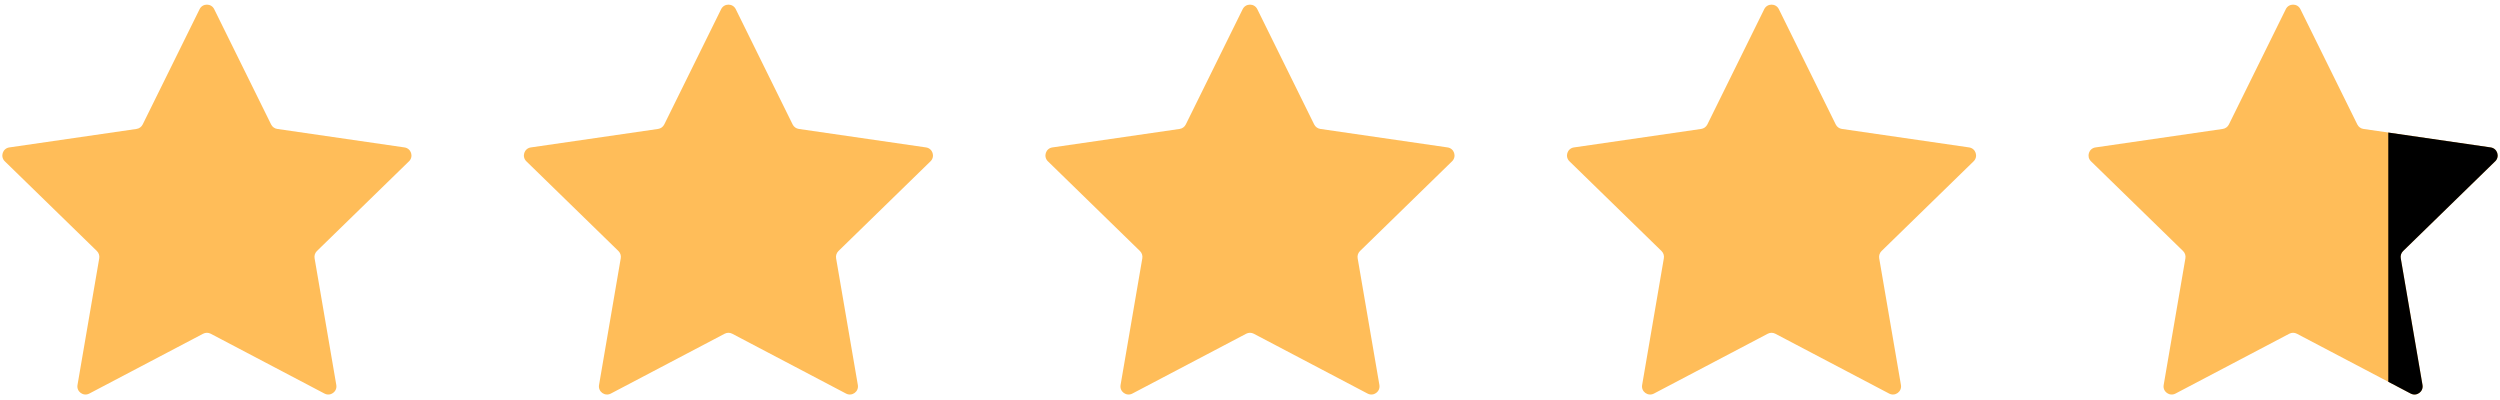 <svg xmlns="http://www.w3.org/2000/svg" xmlns:xlink="http://www.w3.org/1999/xlink" width="500" zoomAndPan="magnify" viewBox="0 0 375 60" height="80" preserveAspectRatio="xMidYMid meet" version="1.0"><defs><clipPath id="50fff6d9c4"><path d="M 0 0.34 L 375 0.34 L 375 59.59 L 0 59.59 Z M 0 0.34 " clip-rule="nonzero"/></clipPath><clipPath id="ca88650066"><path d="M 358.242 0.34 L 374.742 0.34 L 374.742 59.59 L 358.242 59.59 Z M 358.242 0.34 " clip-rule="nonzero"/></clipPath></defs><g clip-path="url(#50fff6d9c4)"><path fill="#ffbd59" d="M 61.348 24.195 L 47.535 37.656 C 47.25 37.938 47.117 38.344 47.188 38.738 L 50.445 57.75 C 50.617 58.746 49.57 59.508 48.676 59.035 L 31.605 50.059 C 31.25 49.871 30.824 49.871 30.469 50.059 L 13.395 59.035 C 12.5 59.508 11.453 58.746 11.625 57.75 L 14.887 38.738 C 14.953 38.344 14.82 37.938 14.535 37.656 L 0.719 24.195 C -0.004 23.488 0.395 22.258 1.398 22.113 L 20.484 19.34 C 20.883 19.281 21.227 19.031 21.402 18.672 L 29.941 1.375 C 30.387 0.469 31.684 0.469 32.129 1.375 L 40.668 18.672 C 40.844 19.031 41.188 19.281 41.586 19.34 L 60.672 22.113 C 61.676 22.258 62.074 23.488 61.352 24.195 Z M 138.906 22.113 L 119.816 19.34 C 119.418 19.281 119.074 19.031 118.898 18.672 L 110.363 1.375 C 109.914 0.469 108.621 0.469 108.172 1.375 L 99.637 18.672 C 99.457 19.031 99.113 19.281 98.715 19.34 L 79.629 22.113 C 78.629 22.258 78.227 23.488 78.953 24.195 L 92.766 37.656 C 93.051 37.938 93.184 38.344 93.113 38.738 L 89.855 57.75 C 89.684 58.746 90.73 59.508 91.625 59.035 L 108.699 50.059 C 109.055 49.871 109.477 49.871 109.832 50.059 L 126.906 59.035 C 127.801 59.508 128.848 58.746 128.676 57.75 L 125.414 38.738 C 125.348 38.344 125.48 37.938 125.766 37.656 L 139.578 24.195 C 140.301 23.488 139.902 22.258 138.902 22.113 Z M 217.137 22.113 L 198.051 19.34 C 197.652 19.281 197.309 19.031 197.129 18.672 L 188.594 1.375 C 188.145 0.469 186.852 0.469 186.402 1.375 L 177.867 18.672 C 177.691 19.031 177.348 19.281 176.949 19.34 L 157.859 22.113 C 156.859 22.258 156.461 23.488 157.184 24.195 L 170.996 37.656 C 171.285 37.938 171.414 38.344 171.348 38.738 L 168.086 57.75 C 167.914 58.746 168.961 59.508 169.855 59.035 L 186.93 50.059 C 187.285 49.871 187.711 49.871 188.066 50.059 L 205.137 59.035 C 206.035 59.508 207.078 58.746 206.91 57.75 L 203.648 38.738 C 203.578 38.344 203.711 37.938 204 37.656 L 217.809 24.195 C 218.535 23.488 218.137 22.258 217.133 22.113 Z M 295.371 22.113 L 276.281 19.34 C 275.883 19.281 275.539 19.031 275.363 18.672 L 266.828 1.375 C 266.379 0.469 265.086 0.469 264.637 1.375 L 256.102 18.672 C 255.922 19.031 255.578 19.281 255.18 19.34 L 236.094 22.113 C 235.094 22.258 234.691 23.488 235.418 24.195 L 249.23 37.656 C 249.516 37.938 249.648 38.344 249.578 38.738 L 246.32 57.75 C 246.148 58.746 247.195 59.508 248.09 59.035 L 265.164 50.059 C 265.52 49.871 265.941 49.871 266.297 50.059 L 283.371 59.035 C 284.266 59.508 285.312 58.746 285.141 57.75 L 281.879 38.738 C 281.812 38.344 281.945 37.938 282.23 37.656 L 296.043 24.195 C 296.766 23.488 296.367 22.258 295.367 22.113 Z M 374.281 24.195 C 375.004 23.488 374.605 22.258 373.602 22.113 L 354.516 19.34 C 354.117 19.281 353.773 19.031 353.598 18.672 L 345.059 1.375 C 344.613 0.469 343.316 0.469 342.871 1.375 L 334.332 18.672 C 334.156 19.031 333.812 19.281 333.414 19.34 L 314.328 22.113 C 313.324 22.258 312.926 23.488 313.648 24.195 L 327.461 37.656 C 327.75 37.938 327.879 38.344 327.812 38.738 L 324.551 57.75 C 324.379 58.746 325.426 59.508 326.324 59.035 L 343.395 50.059 C 343.75 49.871 344.176 49.871 344.531 50.059 L 361.605 59.035 C 362.5 59.508 363.547 58.746 363.375 57.75 L 360.113 38.738 C 360.047 38.344 360.176 37.938 360.465 37.656 L 374.277 24.195 Z M 374.281 24.195 " fill-opacity="1" fill-rule="nonzero"/></g><g clip-path="url(#ca88650066)"><path fill="#000000" d="M 61.348 24.195 L 47.535 37.656 C 47.25 37.938 47.117 38.344 47.188 38.738 L 50.445 57.75 C 50.617 58.746 49.57 59.508 48.676 59.035 L 31.605 50.059 C 31.25 49.871 30.824 49.871 30.469 50.059 L 13.395 59.035 C 12.5 59.508 11.453 58.746 11.625 57.75 L 14.887 38.738 C 14.953 38.344 14.82 37.938 14.535 37.656 L 0.719 24.195 C -0.004 23.488 0.395 22.258 1.398 22.113 L 20.484 19.34 C 20.883 19.281 21.227 19.031 21.402 18.672 L 29.941 1.375 C 30.387 0.469 31.684 0.469 32.129 1.375 L 40.668 18.672 C 40.844 19.031 41.188 19.281 41.586 19.34 L 60.672 22.113 C 61.676 22.258 62.074 23.488 61.352 24.195 Z M 138.906 22.113 L 119.816 19.34 C 119.418 19.281 119.074 19.031 118.898 18.672 L 110.363 1.375 C 109.914 0.469 108.621 0.469 108.172 1.375 L 99.637 18.672 C 99.457 19.031 99.113 19.281 98.715 19.34 L 79.629 22.113 C 78.629 22.258 78.227 23.488 78.953 24.195 L 92.766 37.656 C 93.051 37.938 93.184 38.344 93.113 38.738 L 89.855 57.75 C 89.684 58.746 90.73 59.508 91.625 59.035 L 108.699 50.059 C 109.055 49.871 109.477 49.871 109.832 50.059 L 126.906 59.035 C 127.801 59.508 128.848 58.746 128.676 57.75 L 125.414 38.738 C 125.348 38.344 125.48 37.938 125.766 37.656 L 139.578 24.195 C 140.301 23.488 139.902 22.258 138.902 22.113 Z M 217.137 22.113 L 198.051 19.34 C 197.652 19.281 197.309 19.031 197.129 18.672 L 188.594 1.375 C 188.145 0.469 186.852 0.469 186.402 1.375 L 177.867 18.672 C 177.691 19.031 177.348 19.281 176.949 19.34 L 157.859 22.113 C 156.859 22.258 156.461 23.488 157.184 24.195 L 170.996 37.656 C 171.285 37.938 171.414 38.344 171.348 38.738 L 168.086 57.75 C 167.914 58.746 168.961 59.508 169.855 59.035 L 186.93 50.059 C 187.285 49.871 187.711 49.871 188.066 50.059 L 205.137 59.035 C 206.035 59.508 207.078 58.746 206.91 57.75 L 203.648 38.738 C 203.578 38.344 203.711 37.938 204 37.656 L 217.809 24.195 C 218.535 23.488 218.137 22.258 217.133 22.113 Z M 295.371 22.113 L 276.281 19.34 C 275.883 19.281 275.539 19.031 275.363 18.672 L 266.828 1.375 C 266.379 0.469 265.086 0.469 264.637 1.375 L 256.102 18.672 C 255.922 19.031 255.578 19.281 255.18 19.34 L 236.094 22.113 C 235.094 22.258 234.691 23.488 235.418 24.195 L 249.23 37.656 C 249.516 37.938 249.648 38.344 249.578 38.738 L 246.32 57.75 C 246.148 58.746 247.195 59.508 248.09 59.035 L 265.164 50.059 C 265.52 49.871 265.941 49.871 266.297 50.059 L 283.371 59.035 C 284.266 59.508 285.312 58.746 285.141 57.75 L 281.879 38.738 C 281.812 38.344 281.945 37.938 282.23 37.656 L 296.043 24.195 C 296.766 23.488 296.367 22.258 295.367 22.113 Z M 374.281 24.195 C 375.004 23.488 374.605 22.258 373.602 22.113 L 354.516 19.34 C 354.117 19.281 353.773 19.031 353.598 18.672 L 345.059 1.375 C 344.613 0.469 343.316 0.469 342.871 1.375 L 334.332 18.672 C 334.156 19.031 333.812 19.281 333.414 19.34 L 314.328 22.113 C 313.324 22.258 312.926 23.488 313.648 24.195 L 327.461 37.656 C 327.75 37.938 327.879 38.344 327.812 38.738 L 324.551 57.75 C 324.379 58.746 325.426 59.508 326.324 59.035 L 343.395 50.059 C 343.75 49.871 344.176 49.871 344.531 50.059 L 361.605 59.035 C 362.5 59.508 363.547 58.746 363.375 57.75 L 360.113 38.738 C 360.047 38.344 360.176 37.938 360.465 37.656 L 374.277 24.195 Z M 374.281 24.195 " fill-opacity="1" fill-rule="nonzero"/></g></svg>